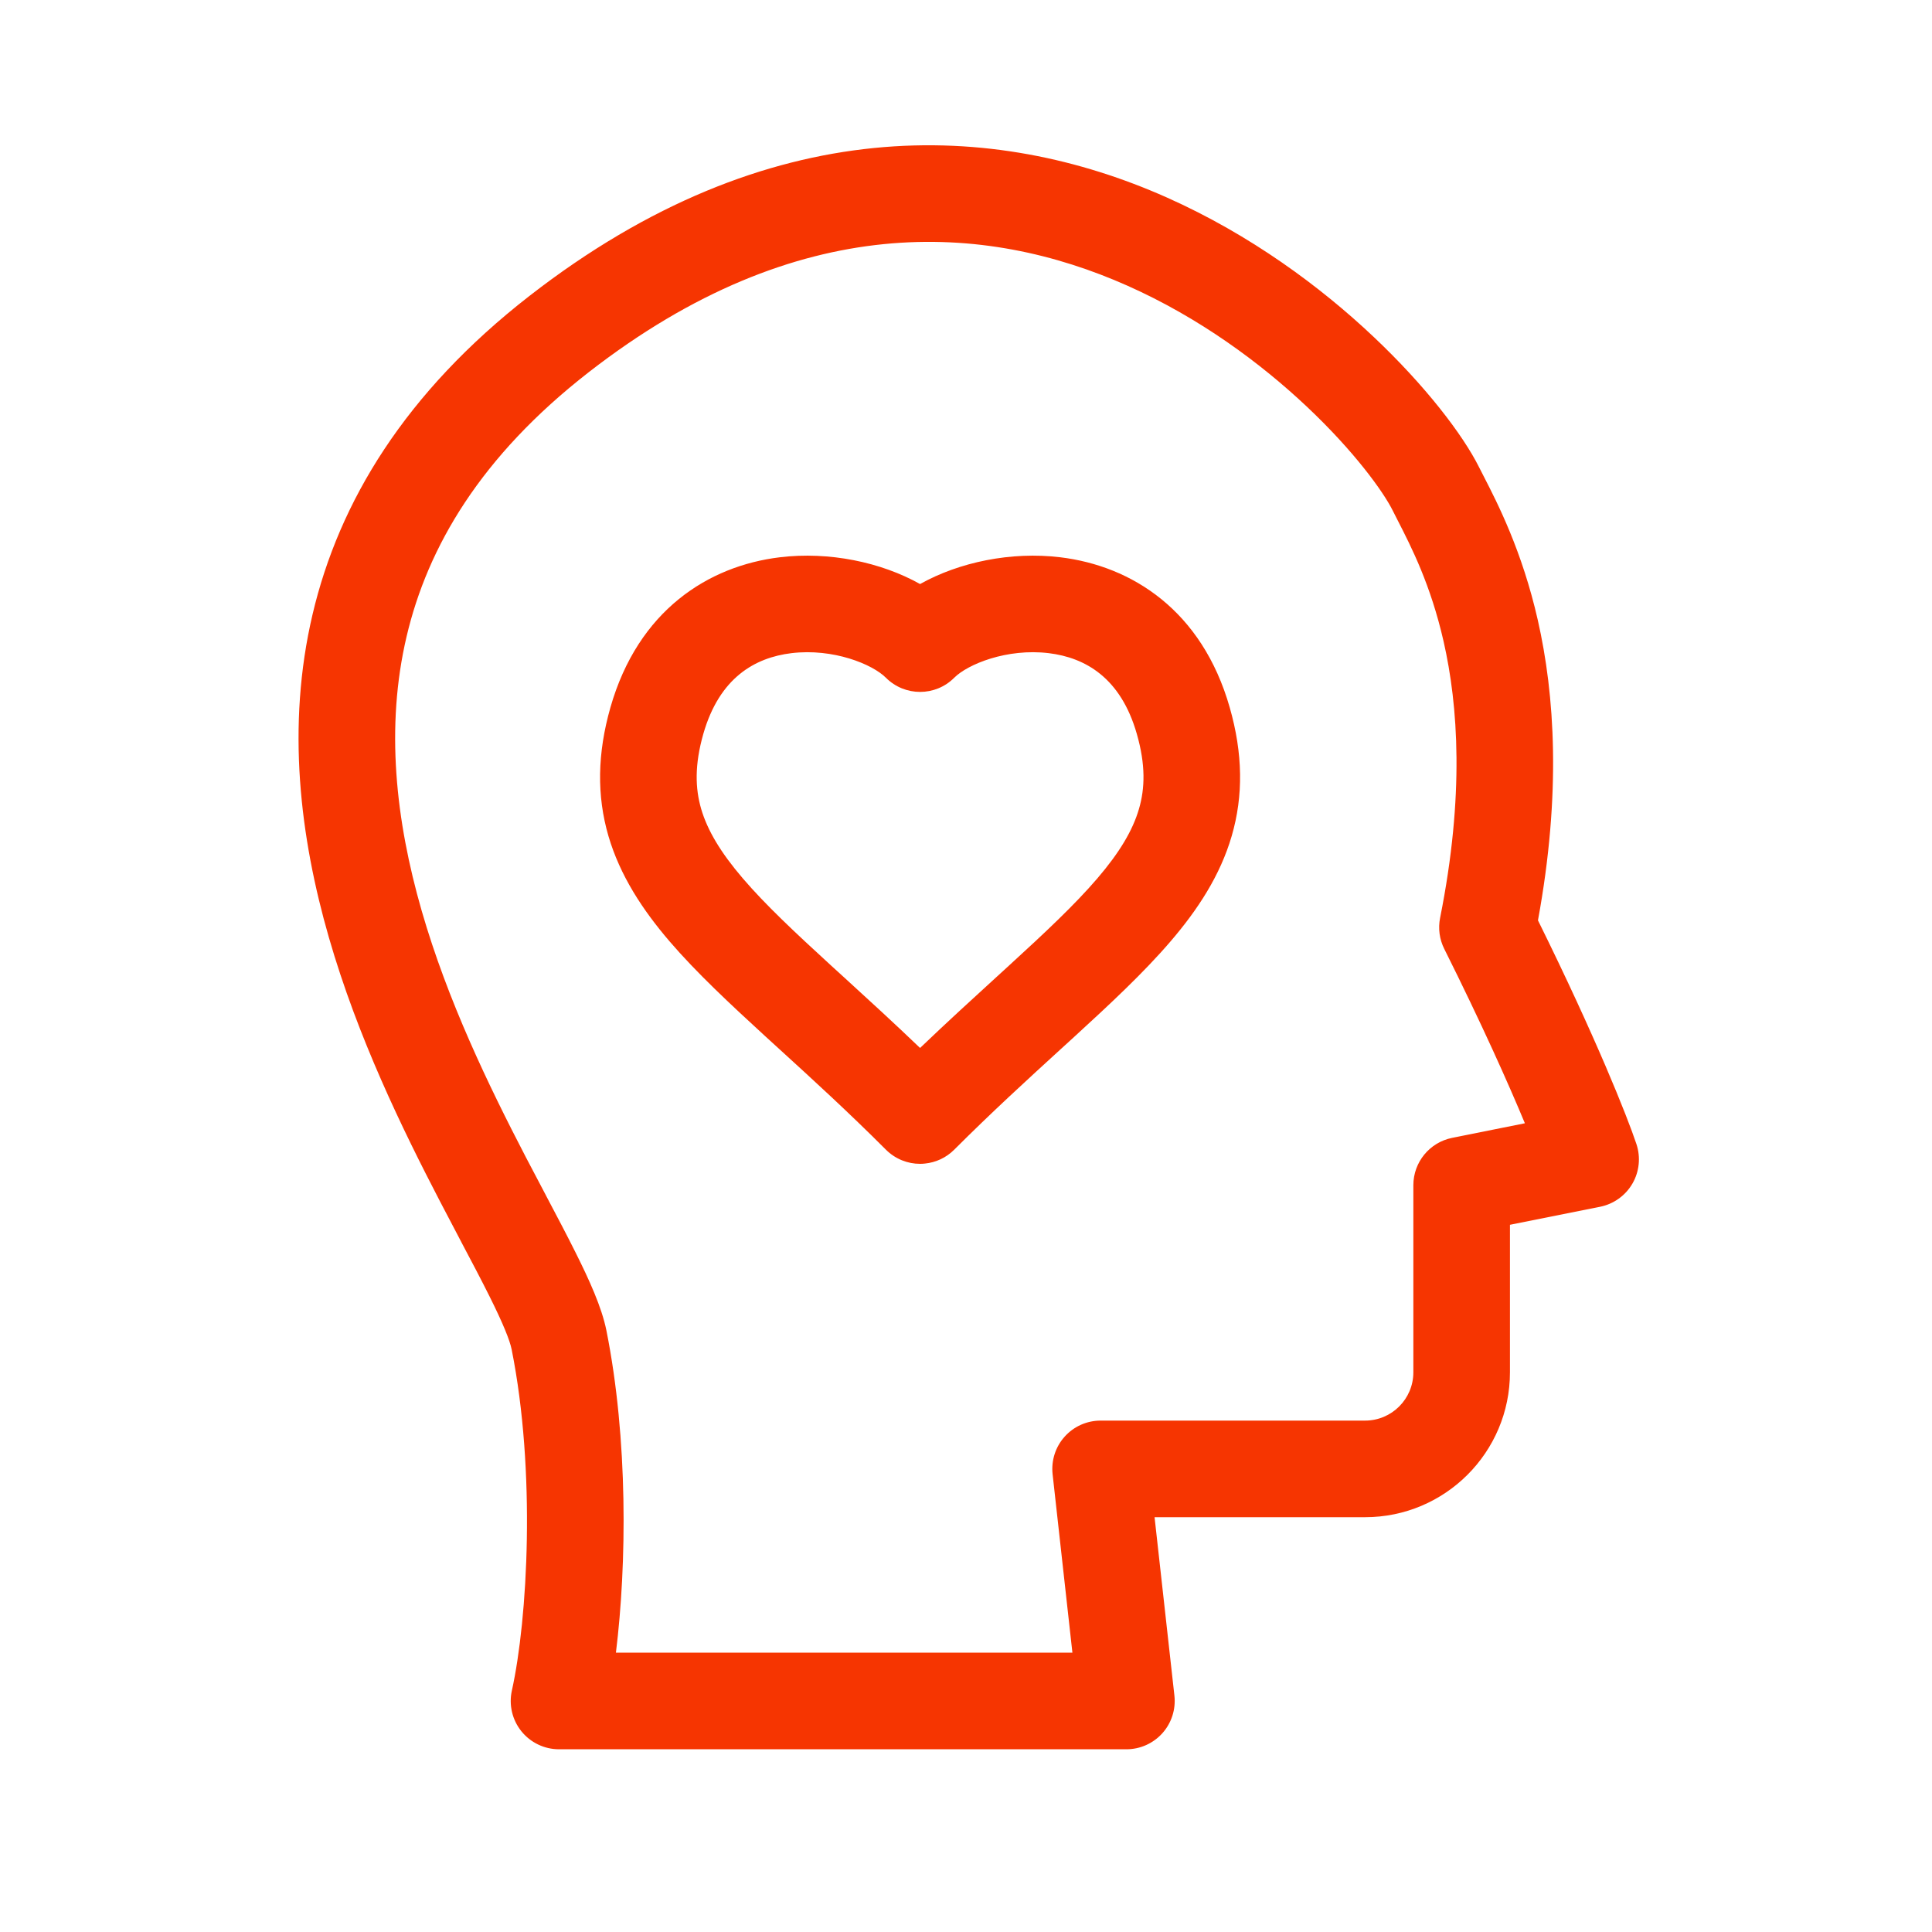 <svg width="40" height="40" viewBox="0 0 40 40" fill="none" xmlns="http://www.w3.org/2000/svg">
<path fill-rule="evenodd" clip-rule="evenodd" d="M12.188 7.707C16.532 4.329 20.406 4.61 23.34 5.914C24.836 6.579 26.105 7.521 27.065 8.427C28.041 9.348 28.638 10.177 28.834 10.569C28.867 10.635 28.902 10.704 28.94 10.778C29.222 11.329 29.621 12.108 29.888 13.28C30.189 14.604 30.323 16.464 29.816 19.003C29.772 19.221 29.802 19.447 29.902 19.646C30.68 21.204 31.228 22.431 31.571 23.256L30.066 23.558C29.599 23.651 29.262 24.061 29.262 24.538V28.412C29.262 28.964 28.814 29.412 28.262 29.412H22.787C22.502 29.412 22.231 29.533 22.042 29.745C21.852 29.956 21.762 30.239 21.793 30.522L22.203 34.217H12.752C12.978 32.385 13.005 29.796 12.555 27.546C12.458 27.063 12.196 26.492 11.921 25.941C11.743 25.583 11.528 25.176 11.3 24.744L11.3 24.743C11.164 24.486 11.024 24.221 10.884 23.952C10.115 22.471 9.269 20.724 8.73 18.855C8.192 16.987 7.977 15.051 8.418 13.178C8.853 11.326 9.949 9.449 12.188 7.707ZM30.623 9.674C30.285 8.998 29.511 7.986 28.438 6.973C27.351 5.946 25.896 4.862 24.152 4.086C20.606 2.51 15.937 2.257 10.96 6.128C8.393 8.125 7.02 10.385 6.471 12.721C5.926 15.036 6.212 17.339 6.809 19.409C7.405 21.477 8.327 23.368 9.11 24.874C9.265 25.172 9.411 25.449 9.548 25.709L9.548 25.709L9.548 25.71C9.767 26.123 9.962 26.493 10.132 26.834C10.418 27.406 10.556 27.753 10.593 27.938C11.098 30.463 10.925 33.526 10.598 35C10.532 35.296 10.604 35.606 10.794 35.843C10.984 36.079 11.271 36.217 11.574 36.217H23.321C23.605 36.217 23.876 36.096 24.066 35.884C24.256 35.672 24.346 35.389 24.315 35.107L23.904 31.412H28.262C29.919 31.412 31.262 30.068 31.262 28.412V25.358L33.128 24.985C33.409 24.928 33.653 24.754 33.797 24.506C33.941 24.258 33.971 23.96 33.881 23.688C33.69 23.116 33.038 21.475 31.842 19.055C32.326 16.419 32.189 14.383 31.838 12.836C31.513 11.408 31.007 10.423 30.72 9.864C30.684 9.794 30.651 9.731 30.623 9.674ZM16.144 11.538C17.166 11.414 18.242 11.639 19.049 12.092C19.857 11.639 20.933 11.414 21.954 11.538C23.43 11.717 24.885 12.634 25.46 14.647C25.732 15.598 25.745 16.473 25.501 17.309C25.262 18.128 24.797 18.835 24.236 19.489C23.68 20.138 22.983 20.787 22.236 21.471L21.952 21.73C21.271 22.352 20.536 23.023 19.756 23.803C19.587 23.972 19.372 24.068 19.151 24.09C19.117 24.094 19.083 24.096 19.049 24.096C18.793 24.096 18.538 23.998 18.342 23.803C17.563 23.023 16.828 22.352 16.146 21.73L15.862 21.471C15.116 20.787 14.419 20.138 13.862 19.489C13.302 18.835 12.837 18.128 12.597 17.309C12.353 16.473 12.367 15.598 12.638 14.647C13.213 12.634 14.668 11.717 16.144 11.538ZM16.385 13.523C17.253 13.418 18.064 13.753 18.342 14.032C18.733 14.423 19.366 14.423 19.756 14.032C20.035 13.753 20.846 13.418 21.714 13.523C22.468 13.615 23.204 14.03 23.537 15.196C23.72 15.835 23.706 16.322 23.581 16.748C23.452 17.192 23.179 17.65 22.718 18.188C22.252 18.731 21.644 19.302 20.886 19.995L20.606 20.251L20.606 20.251C20.126 20.689 19.602 21.168 19.049 21.697C18.497 21.168 17.972 20.689 17.493 20.251L17.493 20.251L17.212 19.995C16.455 19.302 15.846 18.731 15.381 18.188C14.92 17.65 14.647 17.192 14.517 16.748C14.393 16.322 14.379 15.835 14.561 15.196C14.895 14.03 15.63 13.615 16.385 13.523Z" fill="#F63501"/>
</svg>
